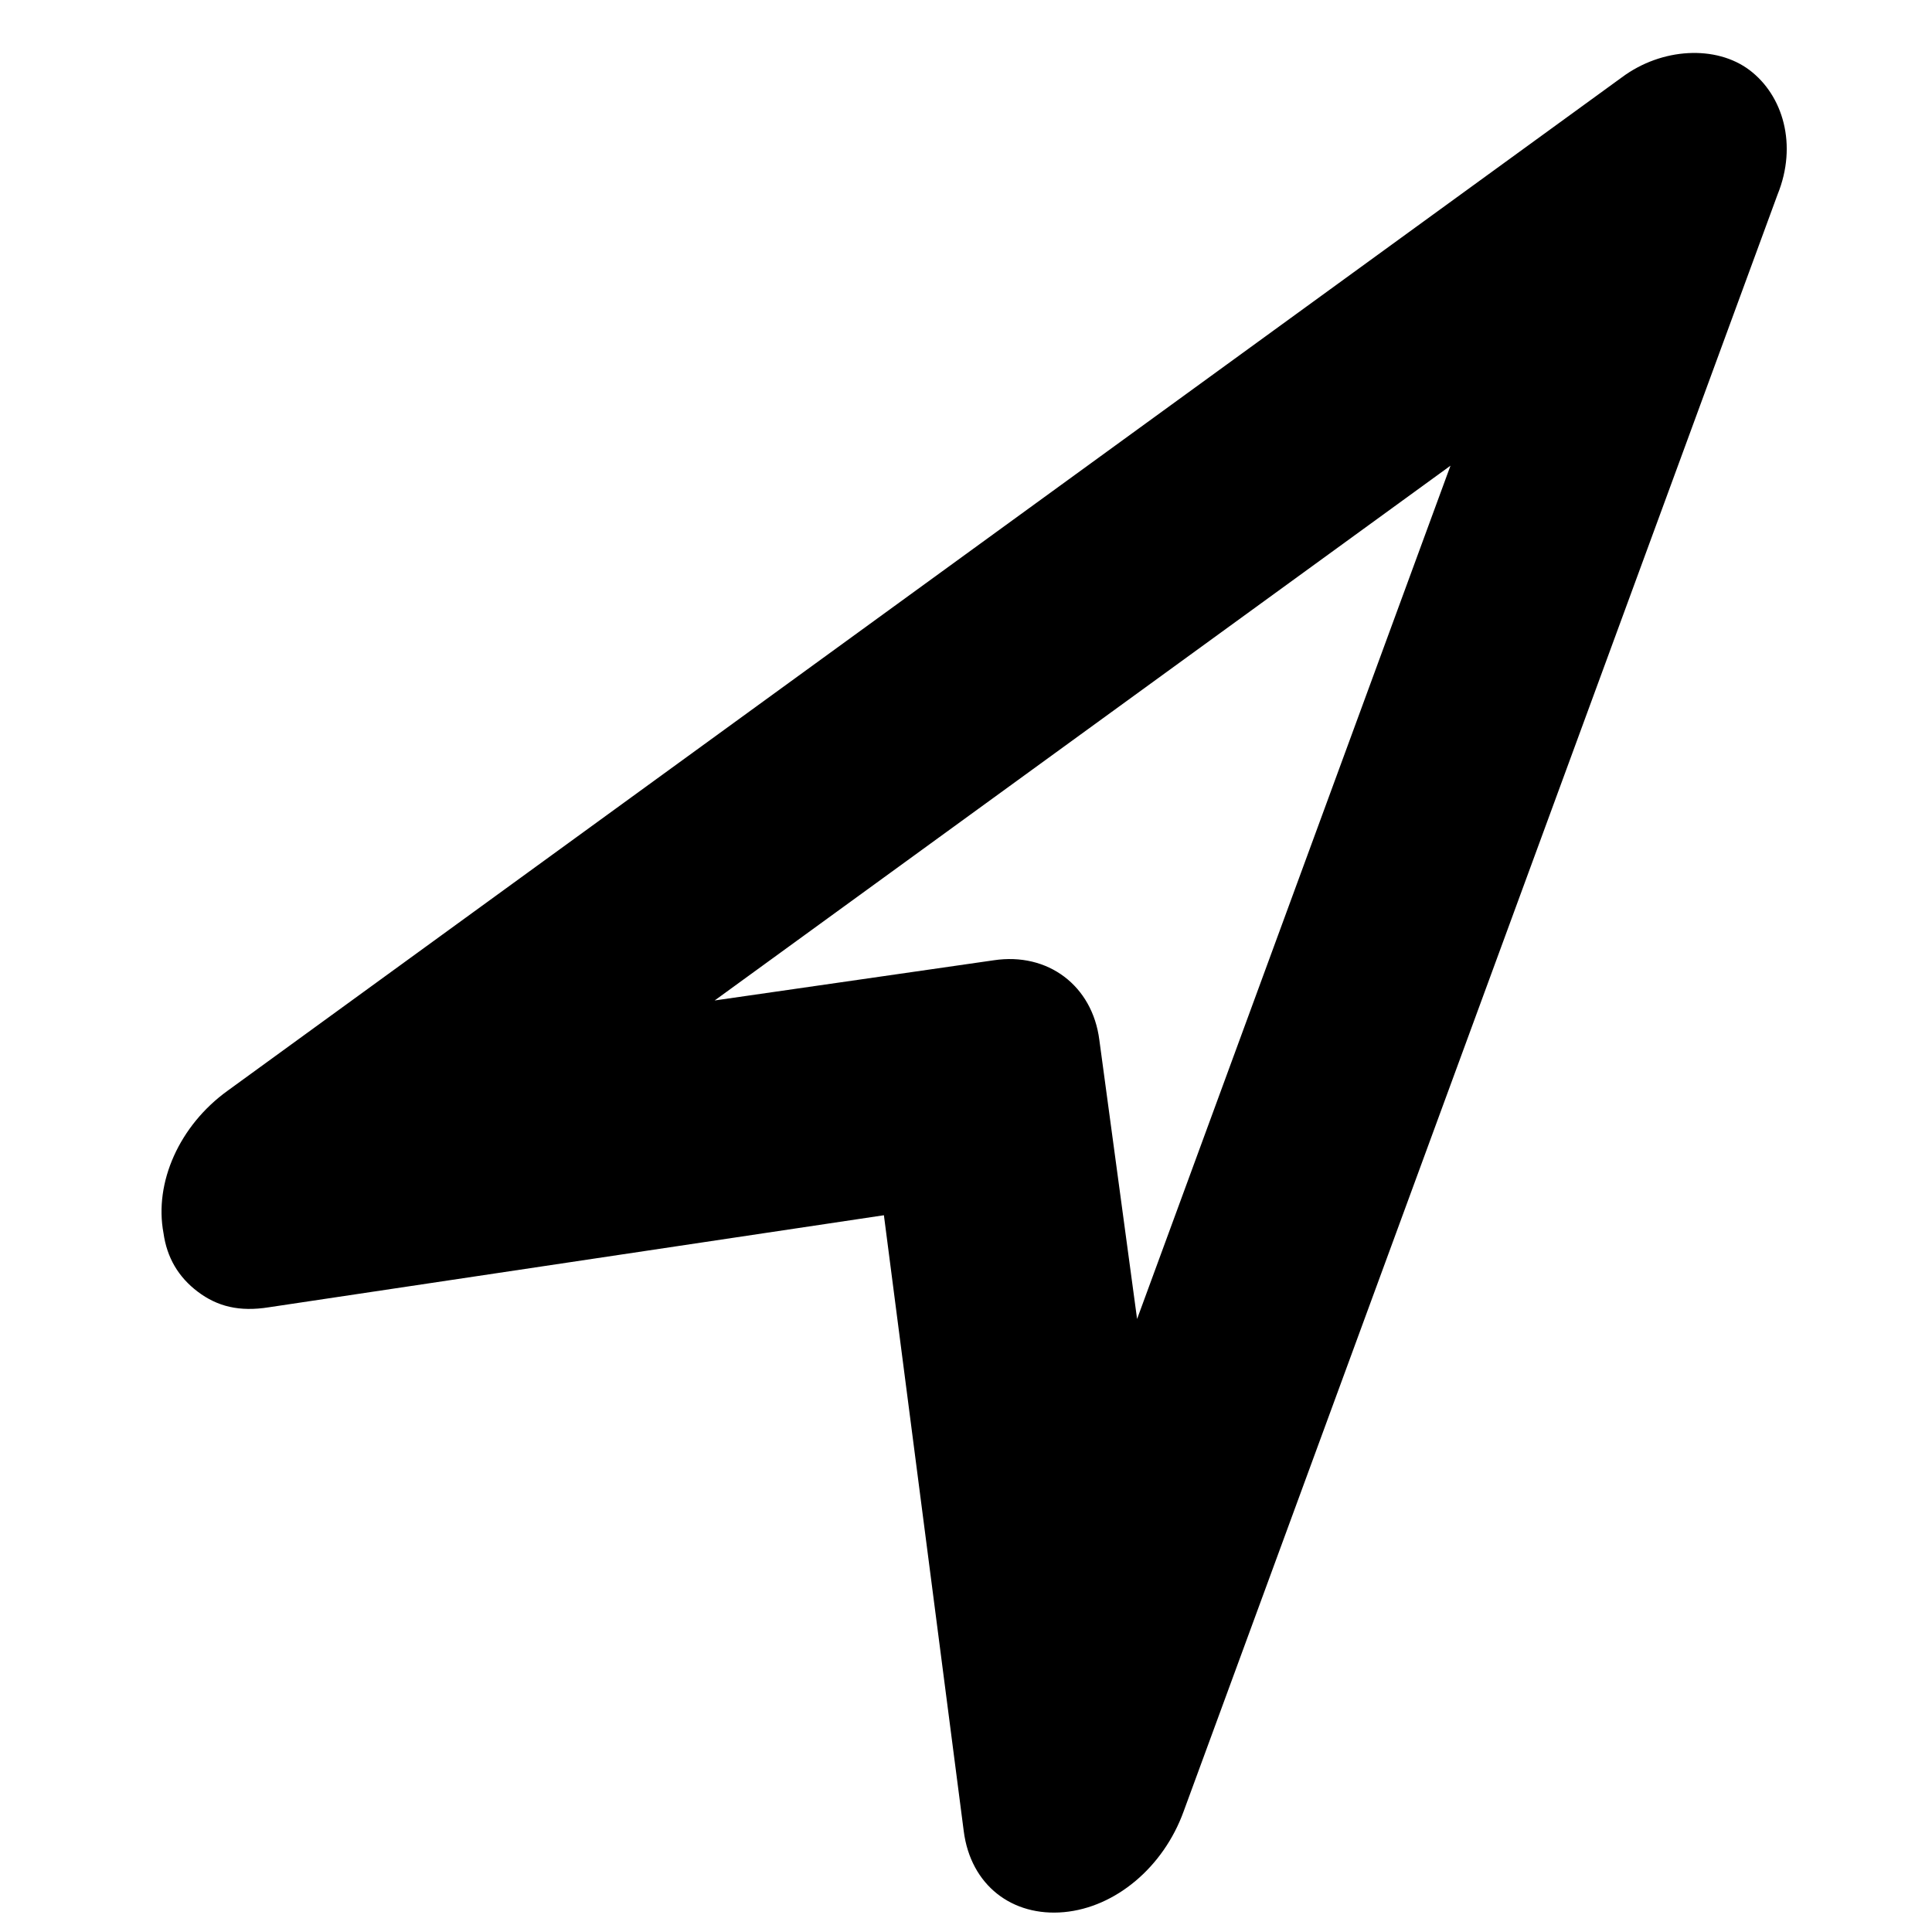 <?xml version="1.0" encoding="UTF-8" standalone="no"?>
<!-- Generator: Adobe Illustrator 18.0.0, SVG Export Plug-In . SVG Version: 6.00 Build 0)  -->

<svg
   xmlns:dc="http://purl.org/dc/elements/1.1/"
   xmlns:cc="http://creativecommons.org/ns#"
   xmlns:rdf="http://www.w3.org/1999/02/22-rdf-syntax-ns#"
   xmlns:svg="http://www.w3.org/2000/svg"
   xmlns="http://www.w3.org/2000/svg"
   xmlns:sodipodi="http://sodipodi.sourceforge.net/DTD/sodipodi-0.dtd"
   xmlns:inkscape="http://www.inkscape.org/namespaces/inkscape"
   version="1.1"
   id="Layer_1"
   x="0px"
   y="0px"
   viewBox="0 0 26 26"
   enable-background="new 0 0 91 91"
   xml:space="preserve"
   inkscape:version="0.48.4 r9939"
   width="100%"
   height="100%"
   sodipodi:docname="compass114.svg"><defs
   id="defs11" /><sodipodi:namedview
   pagecolor="#ffffff"
   bordercolor="#666666"
   borderopacity="1"
   objecttolerance="10"
   gridtolerance="10"
   guidetolerance="10"
   inkscape:pageopacity="0"
   inkscape:pageshadow="2"
   inkscape:window-width="640"
   inkscape:window-height="480"
   id="namedview9"
   showgrid="false"
   inkscape:zoom="2.5934066"
   inkscape:cx="45.5"
   inkscape:cy="45.5"
   inkscape:window-x="0"
   inkscape:window-y="0"
   inkscape:window-maximized="0"
   inkscape:current-layer="Layer_1" />
<g
   id="g3"
   transform="matrix(0.374,0.282,-0.353,0.467,14.152,-21.975)">
	
	<path
   d="m 48.3,23.5 c -0.4,-1.2 -1.6,-1.9 -2.8,-1.9 -1.2,0 -2.4,0.8 -2.8,1.9 L 28.3,61.4 c -0.5,1.3 -0.1,2.7 1,3.5 0.5,0.4 1.1,0.6 1.8,0.6 0.7,0 1.3,-0.2 1.9,-0.7 L 45.5,54.6 58,64.8 c 1.1,0.9 2.6,0.9 3.7,0.1 1.1,-0.8 1.5,-2.2 1,-3.5 L 48.3,23.5 z m -0.9,24.9 c -1.1,-0.9 -2.7,-0.9 -3.8,0 l -5.7,4.6 7.6,-20 7.6,20 -5.7,-4.6 z"
   id="path7"
   inkscape:connector-curvature="0" />
</g>
</svg>
